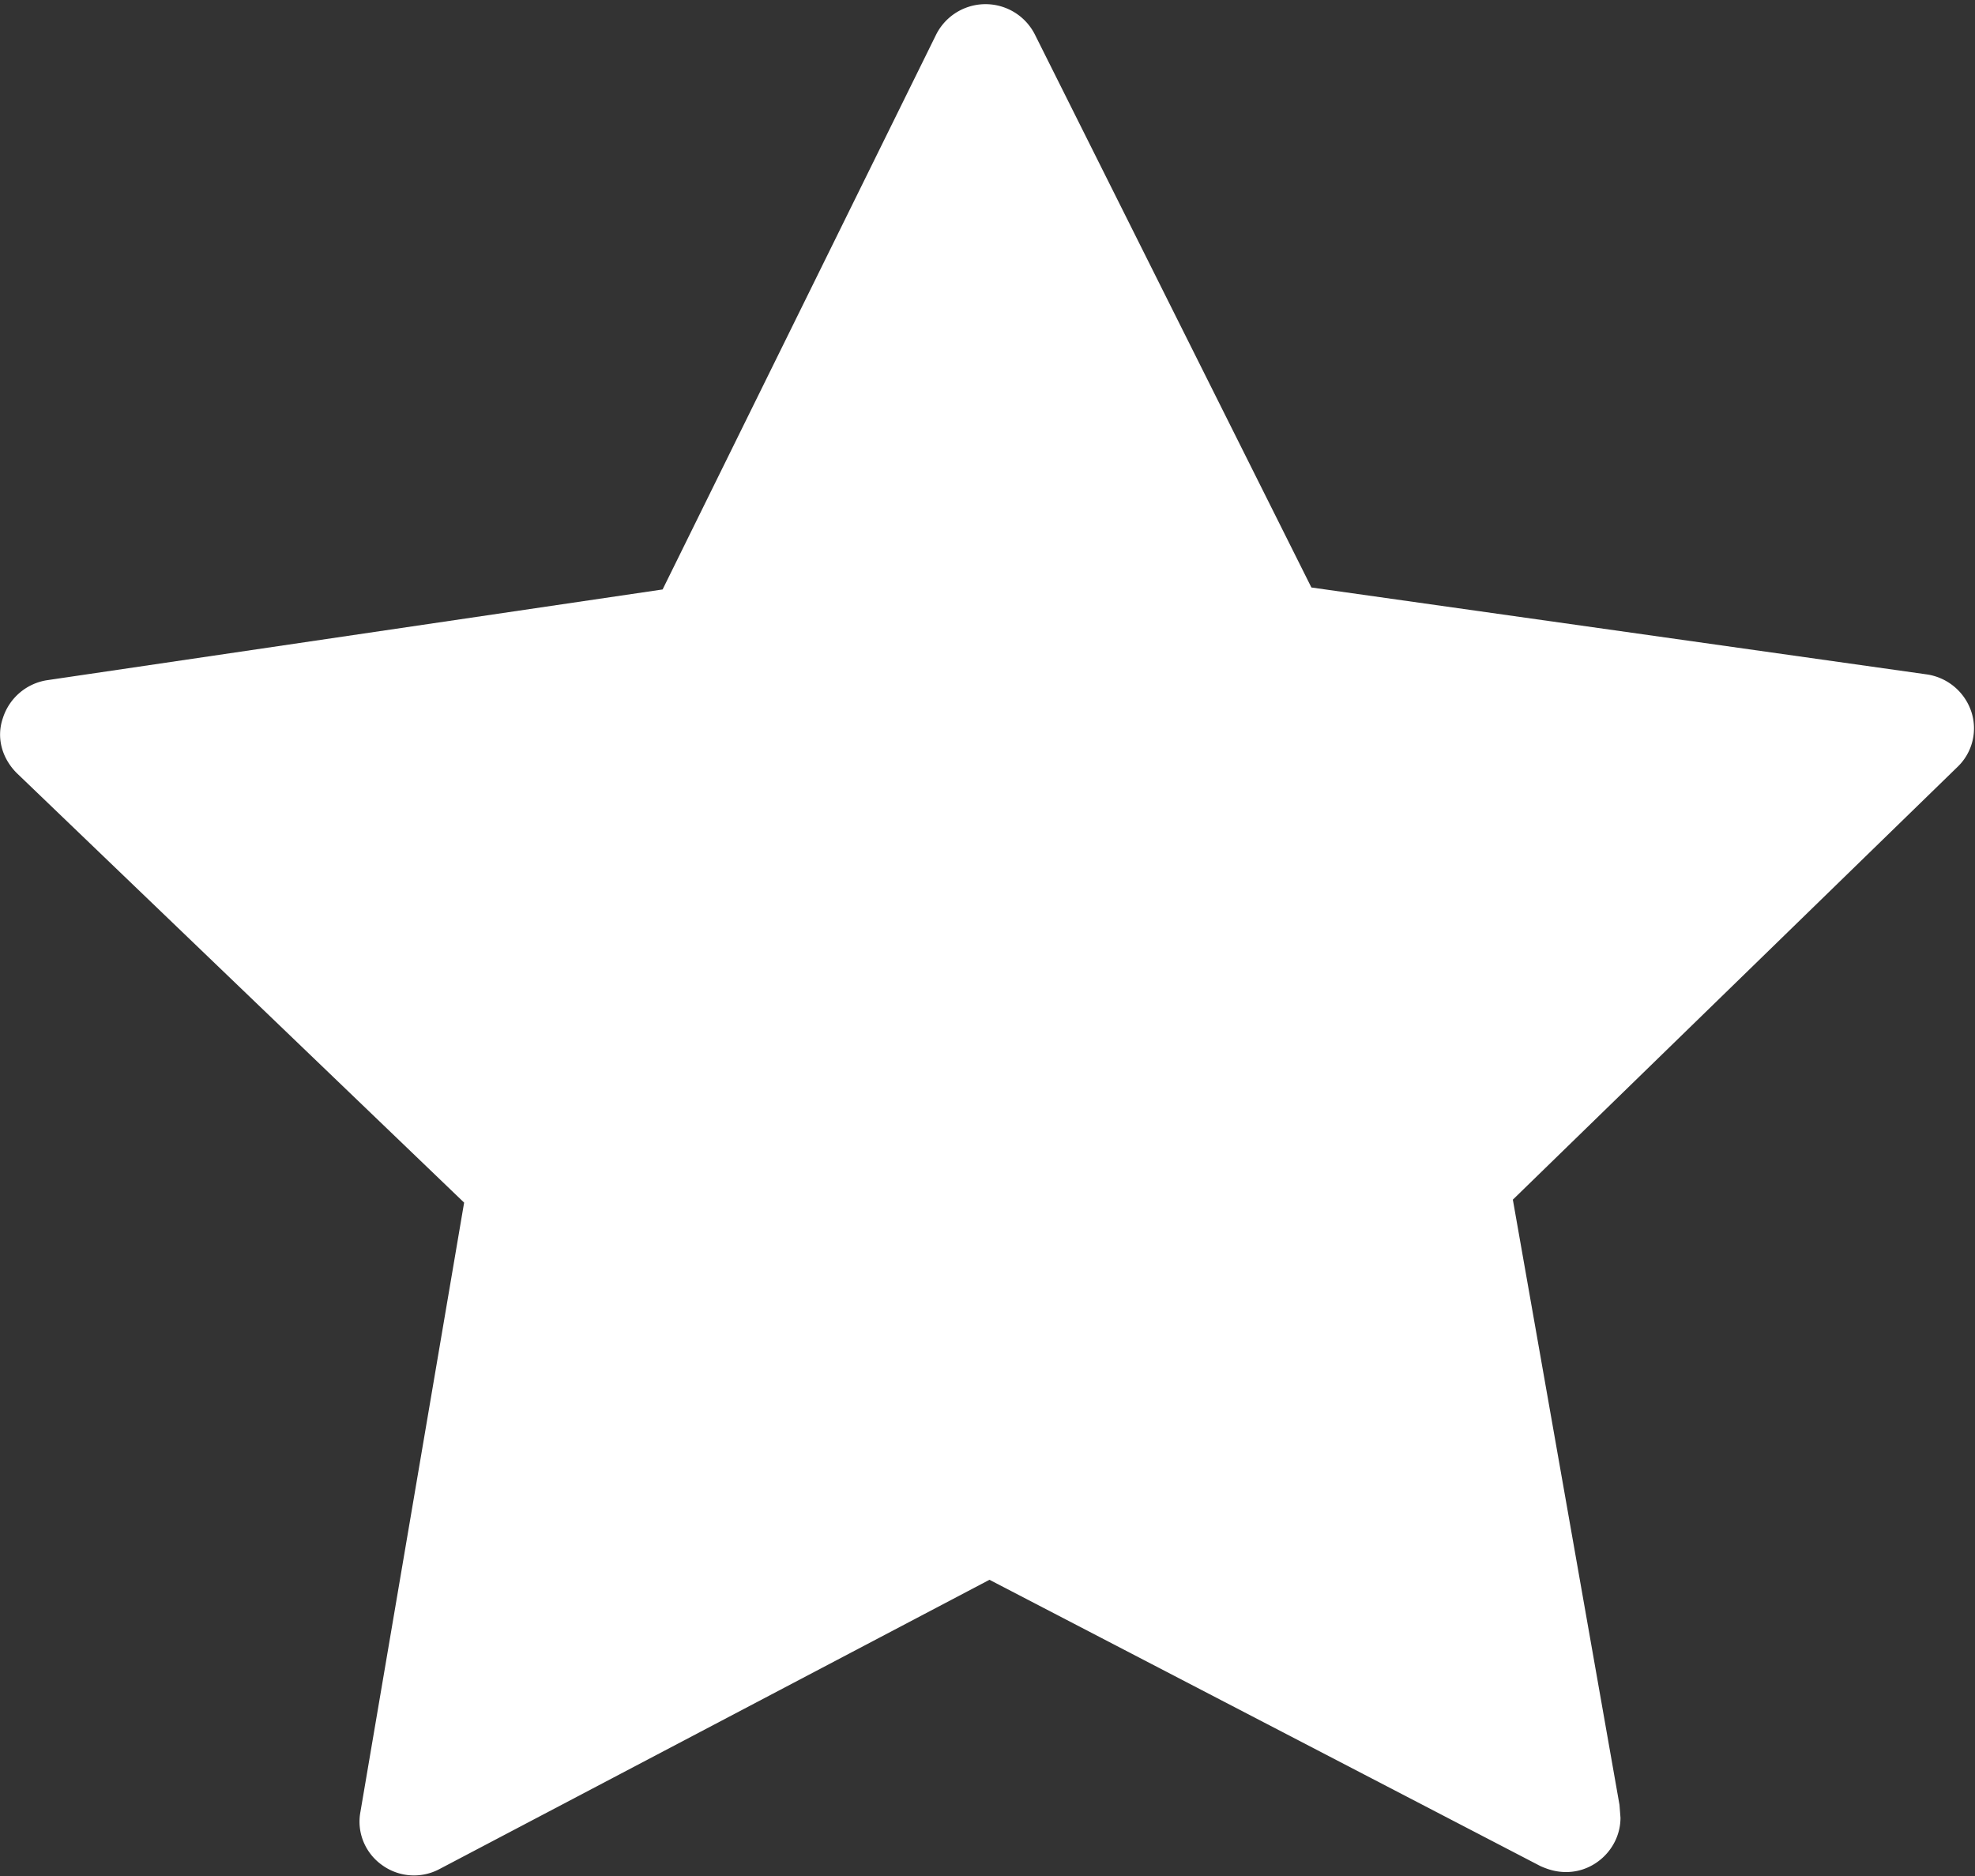 <svg xmlns="http://www.w3.org/2000/svg" xmlns:xlink="http://www.w3.org/1999/xlink" width="20" height="19"
     viewBox="0 0 20 19">
    <rect x="0" y="0" width="20" height="19" fill="#333333" stroke="none"/>
    <defs>
        <path id="ttjqa"
              d="M378.96 875.2a.56.56 0 0 0-.45-.37l-6.23-.88-2.8-5.6a.56.56 0 0 0-1 0l-2.77 5.62-6.24.92a.56.56 0 0 0-.44.38c-.07.2-.01.41.14.56l4.53 4.35-1.05 6.17c-.04.21.05.42.22.54a.55.55 0 0 0 .58.04l5.57-2.93 5.58 2.9c.09.04.17.06.26.06.3 0 .55-.25.55-.55l-.01-.13-1.08-6.13 4.5-4.38a.54.54 0 0 0 .14-.57"/>
    </defs>
    <g>
        <g clip-path="url(#clip-9EAE5FC7-35BD-44EA-8E4D-165C1A4FC291)" transform="translate(-359 -868)">
            <use fill="#fff" xlink:href="#ttjqa"/>
        </g>
    </g>
</svg>